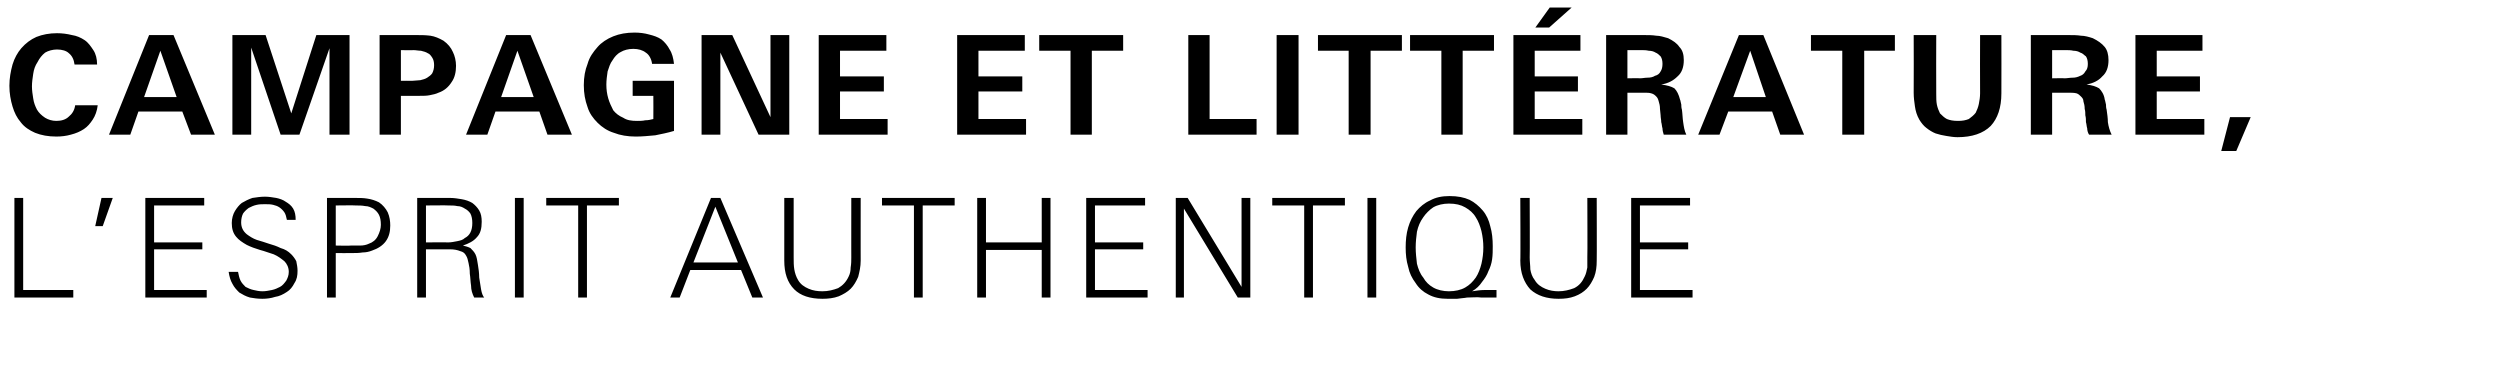 <?xml version="1.0" standalone="no"?><!DOCTYPE svg PUBLIC "-//W3C//DTD SVG 1.1//EN" "http://www.w3.org/Graphics/SVG/1.1/DTD/svg11.dtd"><svg xmlns="http://www.w3.org/2000/svg" version="1.1" width="399.1px" height="58.5px" viewBox="0 -5 399.1 58.5" style="top:-5px"><desc>Campagne et litt rature, l’esprit authentique</desc><defs/><g id="Polygon28786"><path d="m2.3 42.5l0-15.9l1.4 0l0 14.7l8 0l0 1.2l-9.4 0zm14.1-11.4l-1.2 0l1-4.5l1.8 0l-1.6 4.5zm6.8 11.4l0-15.9l9.4 0l0 1.2l-8 0l0 5.9l7.7 0l0 1.1l-7.7 0l0 6.5l8.4 0l0 1.2l-9.8 0zm24.3-4.3c0 .8-.1 1.4-.5 2c-.3.6-.7 1.1-1.2 1.4c-.6.4-1.2.7-1.9.8c-.6.2-1.3.3-2 .3c-.8 0-1.4-.1-2-.2c-.7-.2-1.2-.5-1.7-.8c-.4-.4-.8-.8-1.1-1.4c-.3-.5-.5-1.2-.6-1.9c0 0 1.5 0 1.5 0c.1.5.2 1 .4 1.4c.2.4.5.7.8 1c.4.2.8.4 1.3.5c.4.1.9.2 1.4.2c.5 0 1-.1 1.5-.2c.5-.1.9-.3 1.3-.5c.4-.2.7-.6 1-1c.2-.4.4-.8.4-1.4c0-.7-.3-1.3-.7-1.7c-.5-.4-1-.8-1.7-1.1c-.7-.2-1.4-.5-2.2-.7c-.7-.2-1.5-.5-2.1-.8c-.7-.4-1.3-.8-1.7-1.3c-.5-.6-.7-1.3-.7-2.2c0-.7.2-1.4.5-1.9c.3-.5.7-1 1.1-1.3c.5-.3 1.1-.6 1.7-.8c.7-.1 1.3-.2 2-.2c.6 0 1.2.1 1.8.2c.5.1 1.1.3 1.5.6c.5.3.9.6 1.2 1.1c.3.5.4 1.1.4 1.8c0 0-1.4 0-1.4 0c-.1-.5-.2-.9-.4-1.2c-.2-.3-.5-.6-.8-.8c-.3-.2-.6-.3-1-.4c-.4-.1-.8-.1-1.3-.1c-.4 0-.9 0-1.3.1c-.5.1-.9.3-1.3.5c-.4.3-.7.6-.9.9c-.2.4-.3.9-.3 1.4c0 .8.3 1.4.9 1.9c.4.3 1 .7 1.6.9c.7.2 1.3.4 1.9.6c.7.2 1.3.4 1.9.7c.7.2 1.2.5 1.7 1c.3.3.6.7.8 1.1c.1.5.2 1 .2 1.5zm14.8-7.2c0 1-.2 1.8-.7 2.5c-.5.7-1.3 1.2-2.2 1.5c-.5.2-1 .3-1.5.3c-.6.1-1.1.1-1.7.1c.02.02-2.6 0-2.6 0l0 7.1l-1.4 0l0-15.9c0 0 4.49-.01 4.5 0c.7 0 1.3 0 1.9.1c.7.1 1.3.3 1.9.6c.6.4 1.1 1 1.4 1.6c.3.7.4 1.4.4 2.1zm-1.5-.1c0-.7-.1-1.2-.3-1.6c-.2-.4-.5-.7-.9-1c-.4-.2-.8-.4-1.3-.4c-.5-.1-1-.1-1.6-.1c.05-.04-3.1 0-3.1 0l0 6.4c0 0 2.42.05 2.4 0c.4 0 .9 0 1.5 0c.5 0 1-.1 1.4-.3c.6-.2 1.1-.6 1.4-1.2c.3-.6.5-1.2.5-1.8zm14.9 11.6c-.3-.6-.5-1.2-.5-1.9c-.1-.6-.1-1.3-.2-1.9c0-.7-.1-1.3-.2-1.7c-.1-.5-.2-.9-.4-1.2c-.2-.4-.5-.6-.9-.7c-.5-.2-1-.3-1.7-.3c-.04.02-3.8 0-3.8 0l0 7.7l-1.4 0l0-15.9c0 0 5.32-.01 5.3 0c.6 0 1.2.1 1.8.2c.6.1 1.2.3 1.7.6c.4.3.8.7 1.1 1.2c.3.5.4 1.1.4 1.8c0 1.1-.2 1.9-.8 2.5c-.5.6-1.3 1-2.2 1.3c.4.1.8.2 1.2.4c.3.3.6.6.8 1c.2.4.3 1 .4 1.7c.1.6.2 1.3.2 2c.1.7.2 1.3.3 1.9c.1.6.3 1.1.5 1.3c0 0-1.6 0-1.6 0zm-.3-11.9c0-.6-.1-1.1-.3-1.5c-.2-.3-.5-.6-.9-.8c-.3-.2-.7-.4-1.2-.4c-.4-.1-.9-.1-1.4-.1c-.02-.04-3.6 0-3.6 0l0 5.9c0 0 3.47-.04 3.5 0c.5 0 1-.1 1.5-.2c.5-.1.9-.2 1.2-.5c.4-.2.7-.5.9-.9c.2-.4.3-.9.3-1.5zm6.8 11.9l0-15.9l1.4 0l0 15.9l-1.4 0zm11.5-14.7l0 14.7l-1.4 0l0-14.7l-5.1 0l0-1.2l11.6 0l0 1.2l-5.1 0zm26.4 14.7l-1.8-4.4l-8.1 0l-1.7 4.4l-1.5 0l6.5-15.9l1.5 0l6.8 15.9l-1.7 0zm-5.9-14.5l-3.5 8.9l7.1 0l-3.6-8.9zm23.2 8.6c0 1-.2 1.8-.4 2.6c-.3.7-.7 1.4-1.2 1.9c-.5.5-1.2.9-1.9 1.2c-.8.3-1.7.4-2.6.4c-2 0-3.5-.5-4.5-1.5c-1.1-1.1-1.6-2.6-1.6-4.6c0 .05 0-10 0-10l1.5 0c0 0 0 9.54 0 9.5c0 .7 0 1.3.1 1.9c.1.6.3 1.2.6 1.7c.4.7 1 1.1 1.7 1.4c.7.3 1.4.4 2.2.4c.9 0 1.7-.2 2.5-.5c.7-.4 1.3-1 1.7-1.9c.2-.4.3-.9.3-1.4c.1-.6.1-1.1.1-1.6c-.01.04 0-9.5 0-9.5l1.5 0c0 0-.01 10.05 0 10zm9.9-8.8l0 14.7l-1.4 0l0-14.7l-5.1 0l0-1.2l11.6 0l0 1.2l-5.1 0zm19 14.7l0-7.6l-8.9 0l0 7.6l-1.4 0l0-15.9l1.4 0l0 7.1l8.9 0l0-7.1l1.4 0l0 15.9l-1.4 0zm7.1 0l0-15.9l9.4 0l0 1.2l-8 0l0 5.9l7.7 0l0 1.1l-7.7 0l0 6.5l8.4 0l0 1.2l-9.8 0zm24.2 0l-8.6-14.2l0 14.2l-1.3 0l0-15.9l1.9 0l8.6 14.2l0-14.2l1.4 0l0 15.9l-2 0zm12-14.7l0 14.7l-1.4 0l0-14.7l-5.1 0l0-1.2l11.6 0l0 1.2l-5.1 0zm8.7 14.7l0-15.9l1.4 0l0 15.9l-1.4 0zm20.6 0c-.8 0-1.6 0-2.4 0c-.7-.1-1.5 0-2.3 0c-.5.1-1 .1-1.6.2c-.5 0-1 0-1.5 0c-1.2 0-2.2-.2-3.1-.7c-.8-.4-1.5-1-2-1.8c-.6-.8-1-1.6-1.2-2.6c-.3-1-.4-2-.4-3.1c0-1.1.1-2.2.4-3.2c.3-1 .7-1.8 1.3-2.6c.6-.7 1.3-1.3 2.2-1.7c.9-.5 1.9-.7 3.1-.7c1.3 0 2.3.2 3.2.6c.8.4 1.5 1 2.1 1.7c.6.7 1 1.6 1.2 2.5c.3 1 .4 2.1.4 3.2c0 .7 0 1.4-.1 2.1c-.1.7-.3 1.3-.6 1.9c-.2.6-.6 1.2-1 1.7c-.4.6-.9 1.1-1.6 1.5c.7-.1 1.3-.2 1.9-.2c.7 0 1.3 0 2 0c0 0 0 1.2 0 1.2zm-2.1-8c0-.9-.1-1.7-.3-2.6c-.2-.8-.5-1.6-.9-2.2c-.4-.7-1-1.2-1.7-1.6c-.7-.4-1.5-.6-2.6-.6c-.9 0-1.8.2-2.5.6c-.6.4-1.2 1-1.6 1.6c-.5.7-.8 1.4-1 2.3c-.1.8-.2 1.6-.2 2.5c0 .9.1 1.7.2 2.6c.2.8.5 1.6 1 2.2c.4.7.9 1.2 1.6 1.6c.7.4 1.6.6 2.5.6c1 0 1.9-.2 2.6-.6c.7-.4 1.2-.9 1.7-1.6c.4-.6.7-1.4.9-2.2c.2-.9.3-1.7.3-2.6zm18.1 2.1c0 1-.1 1.8-.4 2.6c-.3.7-.7 1.4-1.2 1.9c-.5.5-1.1.9-1.9 1.2c-.8.3-1.6.4-2.6.4c-1.9 0-3.4-.5-4.5-1.5c-1-1.1-1.6-2.6-1.6-4.6c.05.05 0-10 0-10l1.5 0c0 0 .04 9.54 0 9.5c0 .7.1 1.3.1 1.9c.1.6.3 1.2.7 1.7c.4.7 1 1.1 1.7 1.4c.7.3 1.4.4 2.1.4c.9 0 1.7-.2 2.5-.5c.8-.4 1.3-1 1.7-1.9c.2-.4.3-.9.4-1.4c0-.6 0-1.1 0-1.6c.04.04 0-9.5 0-9.5l1.5 0c0 0 .03 10.05 0 10zm5.5 5.9l0-15.9l9.4 0l0 1.2l-8 0l0 5.9l7.7 0l0 1.1l-7.7 0l0 6.5l8.4 0l0 1.2l-9.8 0z" stroke="none" fill="#000"/></g><g id="Polygon28785"><path d="m15.6 11.8c-.1.9-.4 1.7-.8 2.3c-.4.6-.8 1.1-1.4 1.5c-.6.4-1.3.7-2.1.9c-.7.2-1.5.3-2.3.3c-1.3 0-2.4-.2-3.4-.6c-.9-.4-1.7-.9-2.3-1.7c-.6-.7-1-1.5-1.3-2.5c-.3-1-.5-2.1-.5-3.3c0-1.2.2-2.3.5-3.4c.3-1 .8-1.9 1.4-2.6c.7-.8 1.5-1.4 2.4-1.8c1-.4 2.1-.6 3.3-.6c.8 0 1.6.1 2.4.3c.7.1 1.4.4 2 .8c.6.4 1 1 1.4 1.6c.4.6.6 1.4.6 2.3c0 0-3.6 0-3.6 0c-.1-.8-.4-1.4-.9-1.8c-.4-.4-1.1-.6-1.9-.6c-.7 0-1.4.2-1.9.5c-.5.4-.9.9-1.2 1.5c-.4.6-.6 1.2-.7 1.9c-.1.7-.2 1.3-.2 2c0 .6.1 1.3.2 1.9c.1.7.3 1.2.6 1.8c.3.5.7.9 1.3 1.3c.5.3 1.1.5 1.8.5c.8 0 1.5-.2 2-.7c.5-.4.9-1 1-1.8c0 0 3.6 0 3.6 0zm14.9 4.7l-1.4-3.7l-7 0l-1.3 3.7l-3.4 0l6.4-15.9l3.9 0l6.6 15.9l-3.8 0zm-4.9-13.4l-2.6 7.4l5.2 0l-2.6-7.4zm27 13.4l0-13.8l-4.8 13.8l-3 0l-4.7-13.9l0 13.9l-3 0l0-15.9l5.3 0l4.1 12.5l4-12.5l5.3 0l0 15.9l-3.2 0zm20.2-11c0 1-.2 1.9-.7 2.6c-.5.8-1.2 1.4-2.1 1.7c-.4.2-.9.3-1.4.4c-.5.1-1 .1-1.6.1c.01.02-3 0-3 0l0 6.2l-3.4 0l0-15.9c0 0 5.86-.01 5.9 0c.7 0 1.4 0 2.2.1c.7.1 1.4.4 2.1.8c.7.5 1.2 1.1 1.5 1.8c.3.6.5 1.4.5 2.2zm-3.5-.1c0-.5-.1-.9-.3-1.2c-.2-.3-.4-.6-.7-.7c-.3-.2-.7-.3-1.1-.4c-.4 0-.8-.1-1.2-.1c.04.04-2 0-2 0l0 4.9c0 0 1.8-.02 1.8 0c.4 0 .9-.1 1.3-.1c.4-.1.8-.2 1.1-.4c.3-.2.6-.4.8-.7c.2-.4.3-.8.3-1.3zm18.1 11.1l-1.3-3.7l-7 0l-1.3 3.7l-3.4 0l6.4-15.9l3.9 0l6.6 15.9l-3.9 0zm-4.8-13.4l-2.6 7.4l5.2 0l-2.6-7.4zm25 12.8c-1 .3-2 .5-3 .7c-1.1.1-2.1.2-3.1.2c-1.3 0-2.5-.2-3.5-.6c-1-.3-1.9-.9-2.6-1.6c-.7-.7-1.3-1.5-1.6-2.5c-.4-1.1-.6-2.2-.6-3.5c0-1.3.2-2.4.6-3.4c.3-1.1.9-1.9 1.6-2.7c.6-.7 1.5-1.3 2.5-1.7c1-.4 2.1-.6 3.4-.6c.8 0 1.6.1 2.3.3c.8.2 1.4.4 2 .8c.5.4 1 1 1.3 1.6c.4.6.6 1.4.7 2.3c0 0-3.5 0-3.5 0c-.1-.8-.5-1.5-1-1.8c-.5-.4-1.2-.6-2-.6c-.8 0-1.5.2-2 .5c-.6.3-1 .8-1.3 1.3c-.4.5-.6 1.2-.8 1.8c-.1.7-.2 1.4-.2 2.1c0 .8.1 1.5.3 2.2c.2.7.5 1.3.8 1.9c.4.5.9.9 1.6 1.2c.6.4 1.3.5 2.2.5c.4 0 .9 0 1.3-.1c.5 0 .9-.1 1.3-.2c.02-.01 0-3.7 0-3.7l-3.3 0l0-2.4l6.6 0c0 0 0 8.01 0 8zm13.5.6l-6.1-13.1l0 13.1l-3 0l0-15.9l4.9 0l6.1 13.1l0-13.1l3 0l0 15.9l-4.9 0zm9.6 0l0-15.9l10.8 0l0 2.5l-7.4 0l0 4.1l7 0l0 2.4l-7 0l0 4.4l7.6 0l0 2.5l-11 0zm22.1 0l0-15.9l10.8 0l0 2.5l-7.4 0l0 4.1l7 0l0 2.4l-7 0l0 4.4l7.6 0l0 2.5l-11 0zm21.5-13.4l0 13.4l-3.4 0l0-13.4l-5 0l0-2.5l13.4 0l0 2.5l-5 0zm15.4 13.4l0-15.9l3.4 0l0 13.4l7.5 0l0 2.5l-10.9 0zm14.1 0l0-15.9l3.5 0l0 15.9l-3.5 0zm15-13.4l0 13.4l-3.5 0l0-13.4l-4.9 0l0-2.5l13.4 0l0 2.5l-5 0zm14.7 0l0 13.4l-3.4 0l0-13.4l-5 0l0-2.5l13.4 0l0 2.5l-5 0zm8.1 13.4l0-15.9l10.7 0l0 2.5l-7.3 0l0 4.1l6.9 0l0 2.4l-6.9 0l0 4.4l7.6 0l0 2.5l-11 0zm5.7-17.1l-2.2 0l2.3-3.2l3.5 0l-3.6 3.2zm18.3 17.1c-.1-.3-.2-.7-.2-1c-.1-.3-.1-.7-.2-1c0-.4-.1-.7-.1-1.1c0-.3-.1-.7-.1-1c0-.5-.1-.9-.2-1.2c-.1-.4-.2-.6-.4-.8c-.2-.2-.4-.4-.8-.5c-.3-.1-.7-.1-1.2-.1c-.02-.01-2.6 0-2.6 0l0 6.7l-3.4 0l0-15.9c0 0 6.06-.01 6.1 0c.6 0 1.3 0 1.9.1c.6 0 1.2.2 1.9.4c.8.4 1.4.8 1.8 1.4c.5.5.7 1.2.7 2.1c0 1.1-.3 2-1 2.6c-.7.7-1.5 1.1-2.6 1.3c0 0 0 0 0 0c.9.1 1.6.3 2.1.6c.4.4.7 1 .9 1.8c.1.2.1.5.2.8c0 .2 0 .5.1.8c.1.7.1 1.4.2 2c.1.7.2 1.4.5 2c0 0-3.6 0-3.6 0zm-.2-11.3c0-.5-.1-.9-.3-1.2c-.2-.2-.5-.5-.8-.6c-.3-.2-.7-.3-1.1-.3c-.4-.1-.8-.1-1.2-.1c.01.01-2.2 0-2.2 0l0 4.5c0 0 1.97-.04 2 0c.4 0 .8-.1 1.2-.1c.5 0 .9-.1 1.2-.3c.4-.1.7-.3.9-.7c.2-.3.3-.7.3-1.2zm18.8 11.3l-1.3-3.7l-7 0l-1.4 3.7l-3.4 0l6.5-15.9l3.9 0l6.5 15.9l-3.8 0zm-4.8-13.4l-2.7 7.4l5.2 0l-2.5-7.4zm18.2 0l0 13.4l-3.5 0l0-13.4l-5 0l0-2.5l13.4 0l0 2.5l-4.9 0zm21.9 6.8c0 2.3-.6 4-1.7 5.2c-1.2 1.2-3 1.8-5.3 1.8c-.6 0-1.2-.1-1.8-.2c-.6-.1-1.1-.2-1.7-.4c-.5-.2-1-.5-1.5-.9c-.4-.3-.8-.8-1.1-1.3c-.4-.7-.6-1.4-.7-2.1c-.1-.7-.2-1.4-.2-2.2c.03-.01 0-9.2 0-9.2l3.6 0c0 0-.03 9.37 0 9.4c0 .6 0 1.2.1 1.7c.1.5.3 1 .5 1.4c.3.3.7.7 1.1.9c.5.2 1 .3 1.8.3c.7 0 1.2-.1 1.7-.3c.4-.3.8-.6 1.1-1c.2-.4.4-.9.5-1.4c.1-.5.2-1.1.2-1.7c-.03-.02 0-9.3 0-9.3l3.4 0c0 0 .02 9.28 0 9.3zm14 6.6c-.2-.3-.3-.7-.3-1c-.1-.3-.1-.7-.2-1c0-.4 0-.7-.1-1.1c0-.3 0-.7-.1-1c0-.5-.1-.9-.2-1.2c0-.4-.2-.6-.4-.8c-.2-.2-.4-.4-.7-.5c-.4-.1-.8-.1-1.3-.1c.01-.01-2.6 0-2.6 0l0 6.7l-3.4 0l0-15.9c0 0 6.08-.01 6.1 0c.6 0 1.3 0 1.9.1c.6 0 1.3.2 1.9.4c.8.4 1.4.8 1.9 1.4c.4.5.6 1.2.6 2.1c0 1.1-.3 2-1 2.6c-.6.7-1.5 1.1-2.5 1.3c0 0 0 0 0 0c.9.1 1.5.3 2 .6c.4.4.8 1 .9 1.8c.1.2.1.5.2.8c0 .2 0 .5.1.8c.1.7.2 1.4.2 2c.1.7.3 1.4.6 2c0 0-3.6 0-3.6 0zm-.2-11.3c0-.5-.1-.9-.3-1.2c-.3-.2-.5-.5-.9-.6c-.3-.2-.7-.3-1.1-.3c-.4-.1-.8-.1-1.2-.1c.03.01-2.2 0-2.2 0l0 4.5c0 0 1.99-.04 2 0c.4 0 .8-.1 1.3-.1c.4 0 .8-.1 1.2-.3c.3-.1.6-.3.8-.7c.3-.3.4-.7.4-1.2zm7.6 11.3l0-15.9l10.7 0l0 2.5l-7.3 0l0 4.1l6.9 0l0 2.4l-6.9 0l0 4.4l7.6 0l0 2.5l-11 0zm16.1 2.6l-2.4 0l1.4-5.4l3.3 0l-2.3 5.4z" stroke="none" fill="#000"/></g></svg>